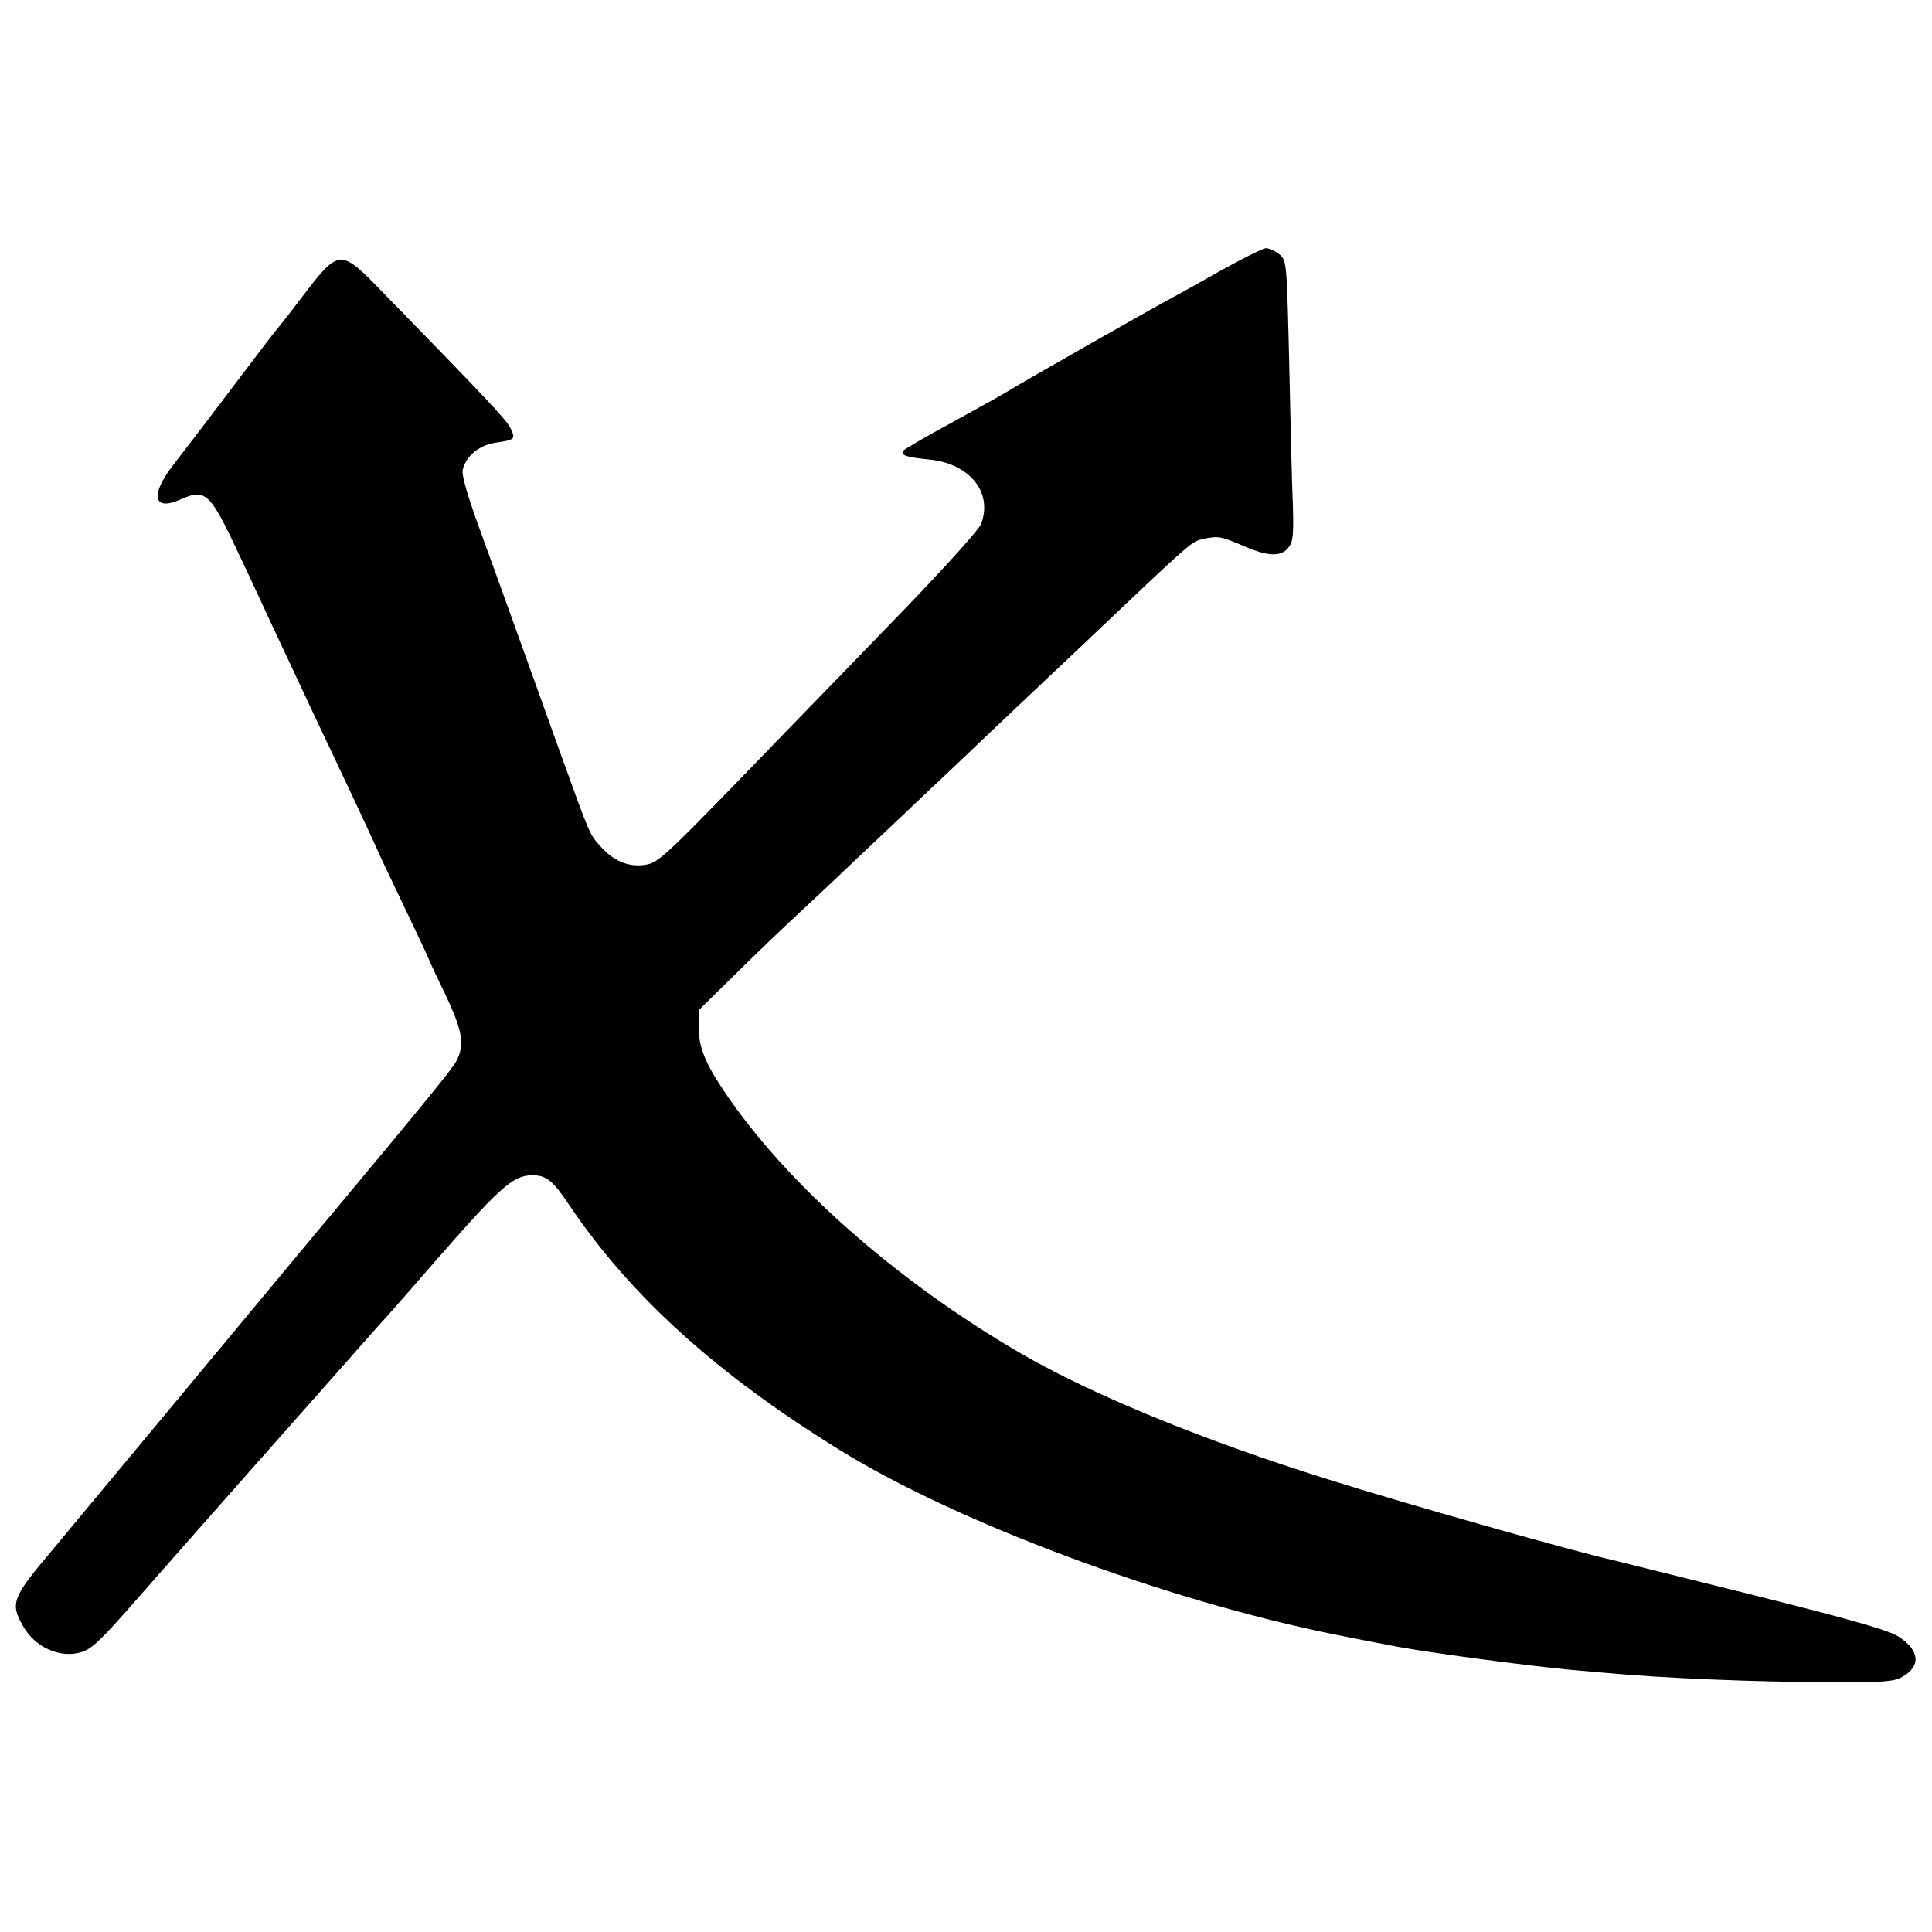 <?xml version="1.0" standalone="no"?>
<!DOCTYPE svg PUBLIC "-//W3C//DTD SVG 20010904//EN"
 "http://www.w3.org/TR/2001/REC-SVG-20010904/DTD/svg10.dtd">
<svg version="1.0" xmlns="http://www.w3.org/2000/svg"
 width="600pt" height="600pt" viewBox="0 0 600 600"
 preserveAspectRatio="xMidYMid meet">
<g transform="translate(0,600) scale(0.1,-0.1)"
fill="#000000" stroke="none">
<path d="M3790 5159 c-69 -39 -135 -76 -147 -82 -55 -29 -482 -272 -513 -292
-19 -12 -99 -56 -177 -99 -79 -43 -145 -81 -148 -86 -9 -14 10 -20 80 -27 126
-12 199 -102 162 -200 -7 -18 -109 -131 -237 -264 -124 -128 -292 -302 -375
-387 -367 -380 -388 -400 -427 -407 -51 -10 -100 9 -140 53 -38 42 -34 34
-123 280 -73 203 -167 466 -255 708 -38 104 -57 170 -53 185 10 43 51 76 101
84 62 9 64 11 47 46 -14 27 -73 90 -400 425 -130 134 -132 133 -252 -25 -32
-42 -60 -78 -63 -81 -3 -3 -26 -32 -51 -65 -64 -85 -225 -297 -281 -369 -73
-94 -62 -145 23 -107 73 33 90 20 161 -128 33 -69 68 -144 78 -166 10 -22 57
-123 105 -225 48 -102 98 -210 113 -240 14 -30 54 -115 89 -189 34 -73 63
-135 63 -136 0 -2 36 -78 80 -170 44 -92 80 -168 80 -170 0 -1 23 -52 52 -111
55 -116 62 -158 35 -210 -13 -24 -91 -120 -382 -469 -19 -22 -219 -263 -445
-535 -227 -272 -420 -505 -430 -517 -121 -143 -129 -162 -89 -232 38 -68 118
-103 184 -81 32 11 58 35 181 176 167 190 229 260 343 389 68 77 138 156 155
175 17 19 83 94 146 165 63 72 117 132 120 135 3 3 64 72 135 154 216 248 257
286 318 286 44 0 63 -15 116 -94 190 -282 457 -523 837 -758 365 -226 1008
-466 1534 -573 33 -7 167 -33 205 -40 117 -21 409 -59 525 -70 36 -3 92 -8
125 -11 162 -15 458 -28 685 -28 167 -1 200 1 227 16 58 32 56 80 -7 123 -31
21 -126 49 -457 132 -230 57 -425 106 -434 108 -114 25 -648 176 -879 249
-397 124 -737 264 -960 393 -385 224 -726 525 -919 811 -61 91 -81 139 -81
201 l0 54 103 101 c56 56 143 139 192 185 50 46 158 148 240 226 83 78 168
159 189 179 22 20 107 101 190 180 83 79 167 158 186 176 19 18 103 97 185
175 249 236 247 234 285 242 45 9 53 7 123 -23 74 -32 115 -34 138 -5 15 18
17 38 14 139 -3 64 -7 236 -10 382 -9 380 -8 370 -34 392 -13 10 -31 18 -40
17 -9 0 -72 -32 -141 -70z"/>
</g>
</svg>
